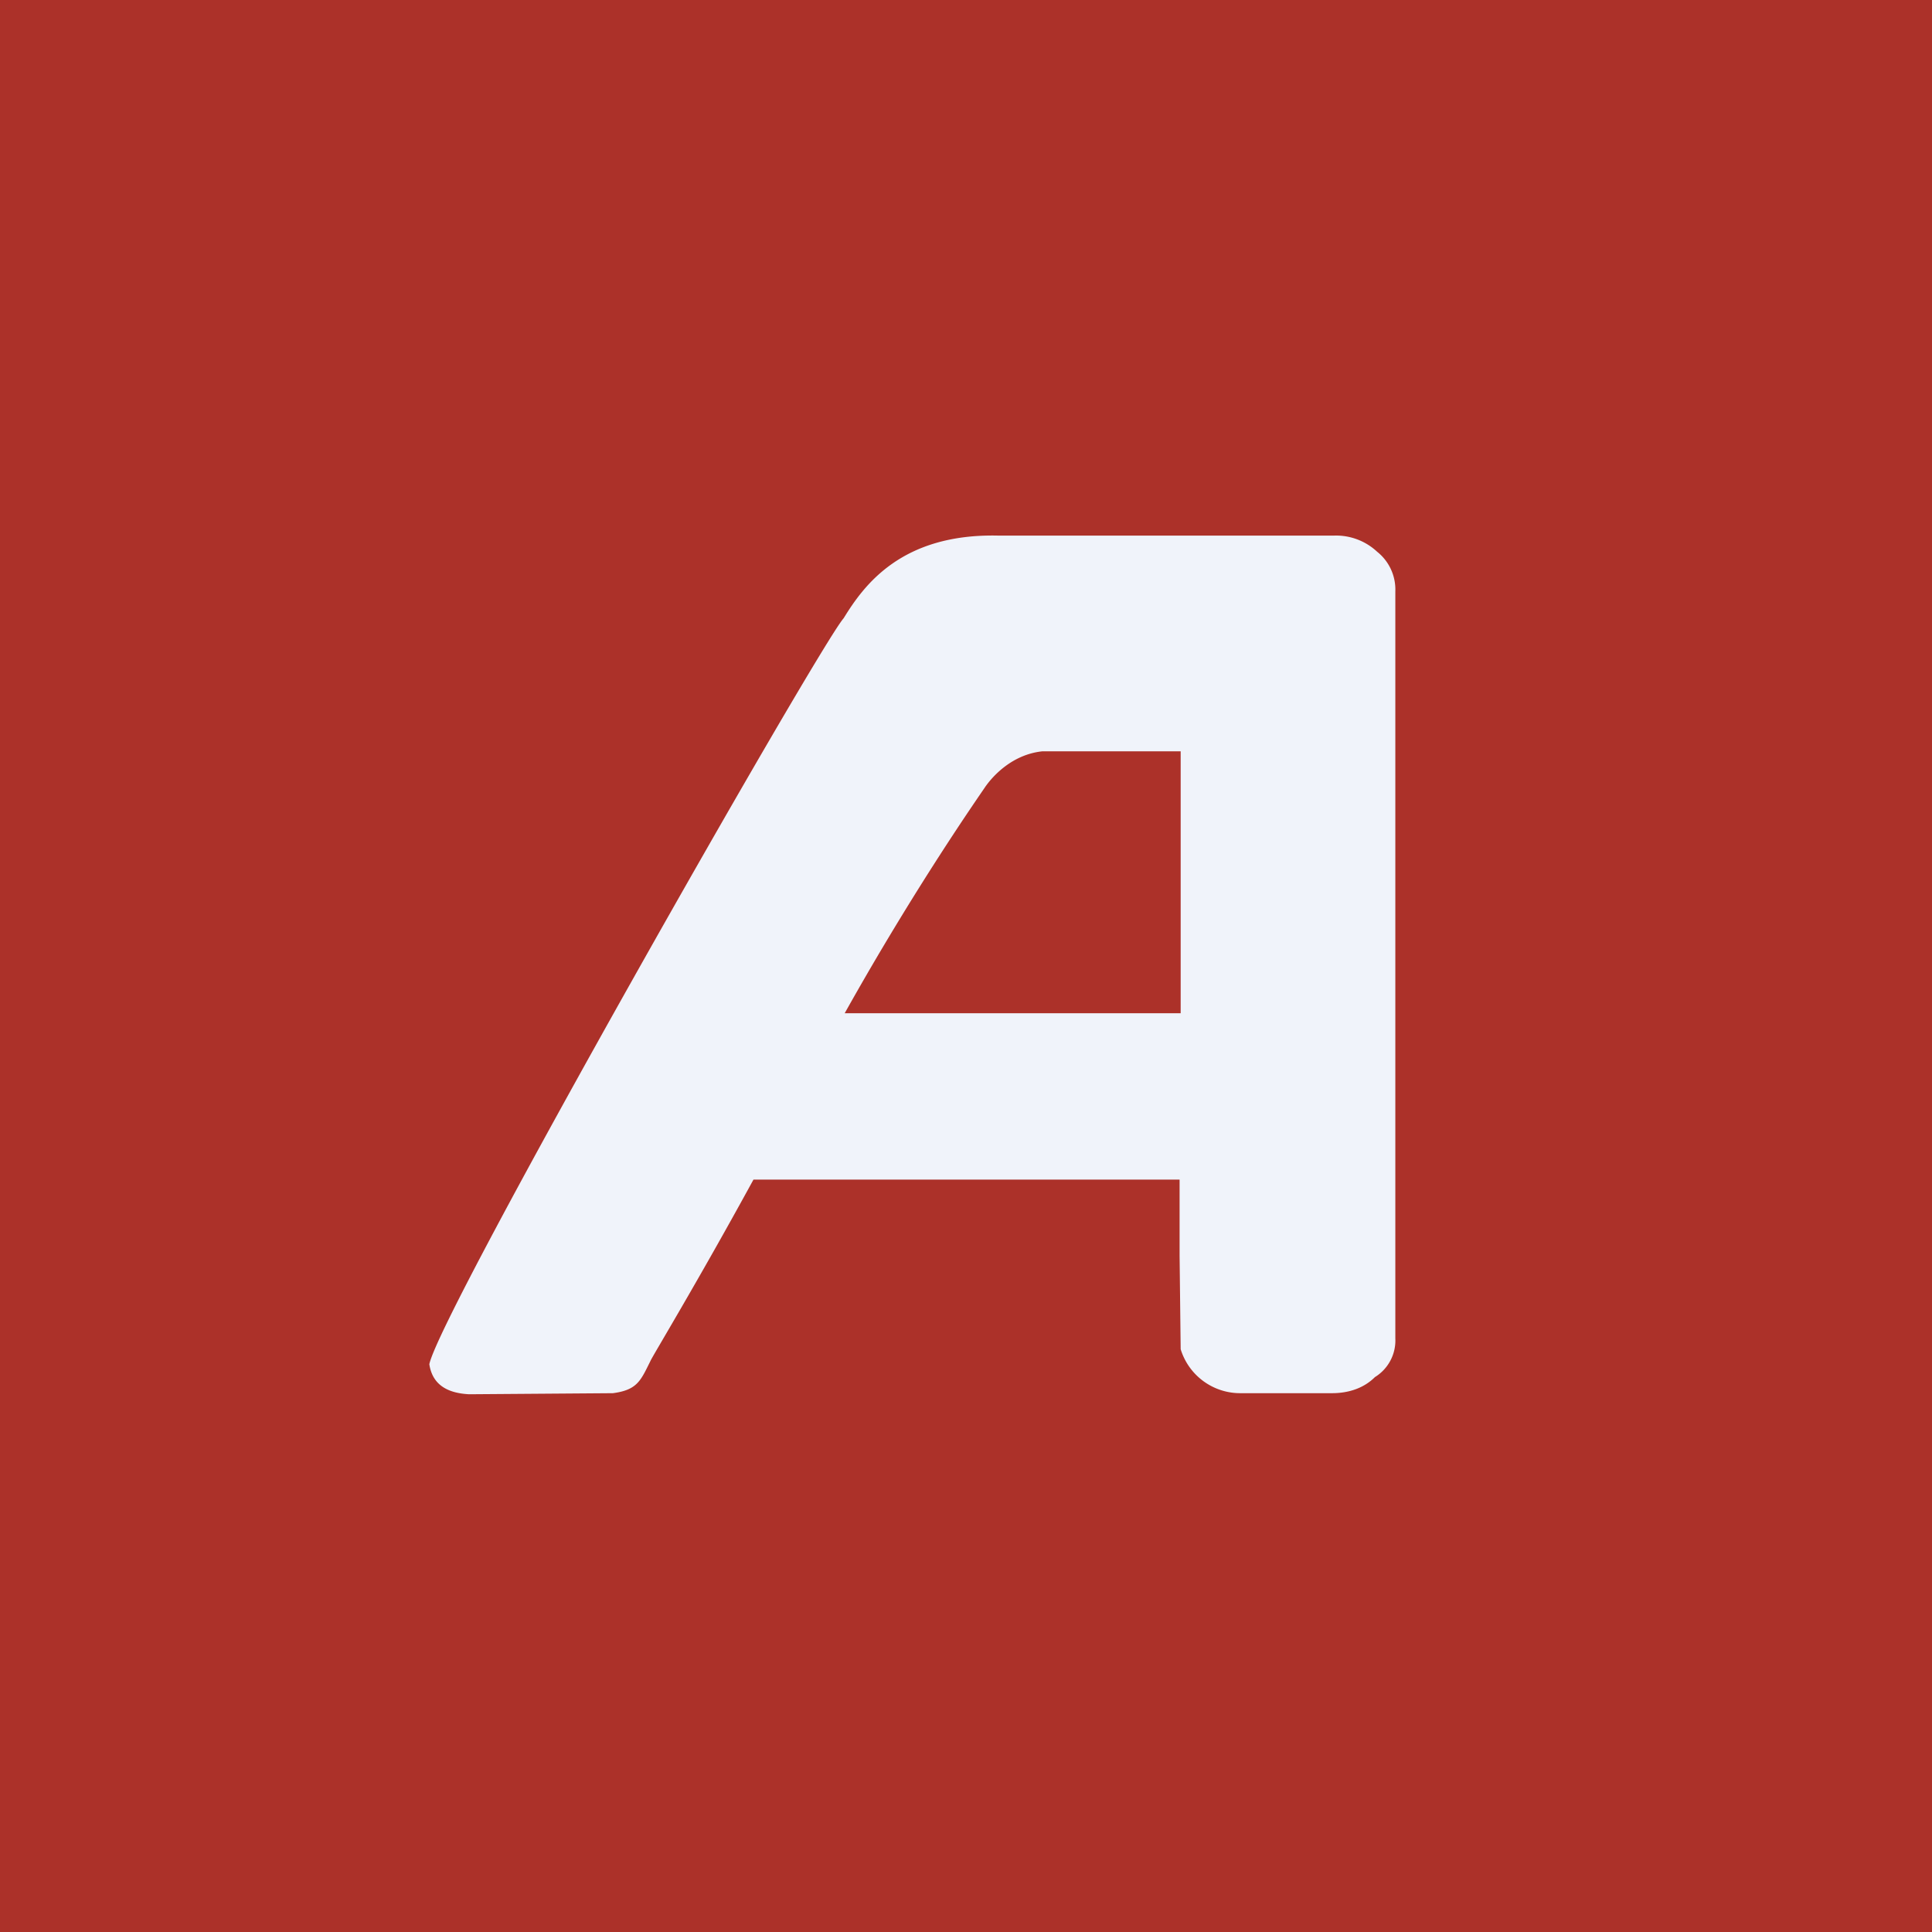 <!-- by TradingView --><svg width="18" height="18" viewBox="0 0 18 18" xmlns="http://www.w3.org/2000/svg"><path fill="#AC3129" d="M0 0h18v18H0z"/><path d="M11 7v2.44H7.87c.66-1.18 1.25-2.02 1.31-2.11.07-.1.25-.3.53-.33H11Zm2 5.48V5.51a.45.45 0 0 0-.17-.37.56.56 0 0 0-.4-.15H9.3c-.9-.02-1.25.46-1.44.77-.23.26-3.76 6.46-3.86 6.95.03.2.18.27.37.28l1.34-.01c.23-.03.26-.12.35-.3.01-.03.43-.72.96-1.69h3.97v.71l.01.87a.58.58 0 0 0 .56.41h.85c.16 0 .3-.05.4-.15a.4.4 0 0 0 .19-.36Z" fill="#F0F3FA"/></svg>